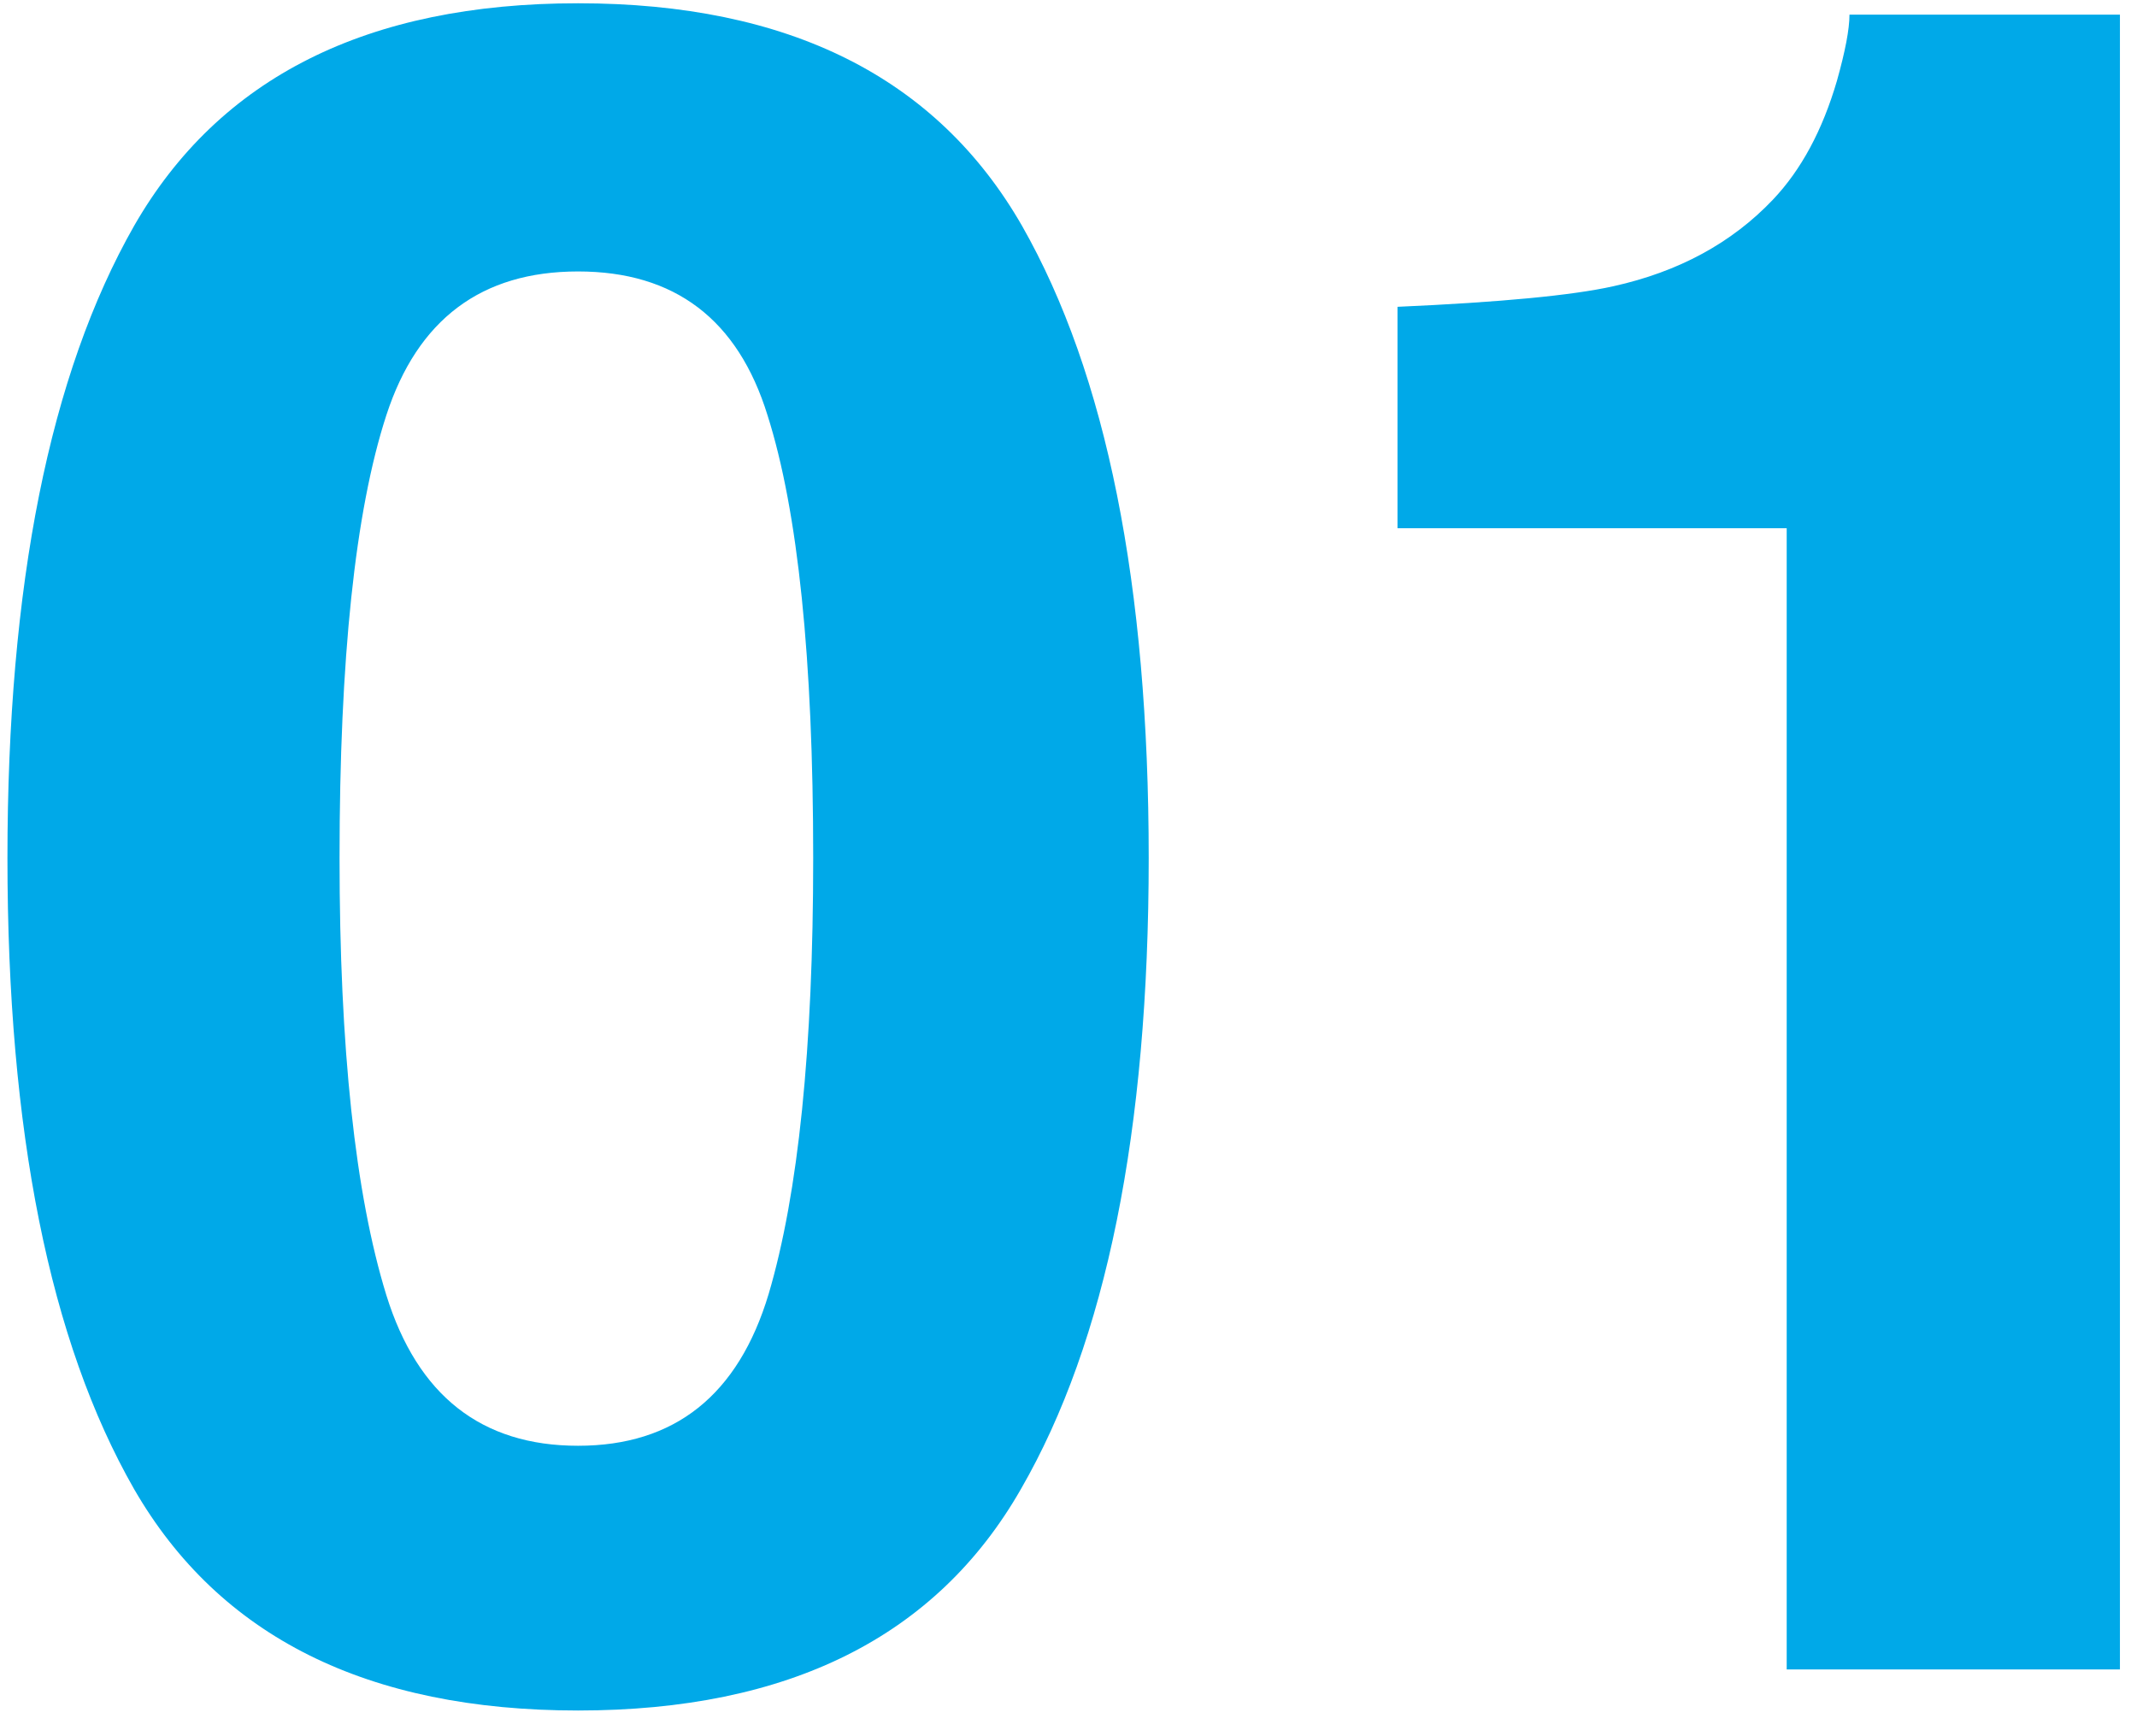 <svg width="64" height="52" viewBox="0 0 64 52" fill="none" xmlns="http://www.w3.org/2000/svg">
<path d="M17.312 51.23C11.001 51.23 6.569 49.02 4.017 44.6C1.487 40.179 0.223 33.879 0.223 25.698C0.223 17.518 1.487 11.206 4.017 6.763C6.569 2.319 11.001 0.098 17.312 0.098C23.624 0.098 28.056 2.319 30.608 6.763C33.138 11.206 34.402 17.518 34.402 25.698C34.402 33.879 33.126 40.179 30.574 44.6C28.045 49.02 23.624 51.23 17.312 51.23ZM23.02 38.755C23.909 35.747 24.354 31.395 24.354 25.698C24.354 19.728 23.898 15.308 22.986 12.437C22.098 9.565 20.206 8.13 17.312 8.13C14.419 8.13 12.505 9.565 11.57 12.437C10.636 15.308 10.169 19.728 10.169 25.698C10.169 31.395 10.636 35.758 11.57 38.789C12.505 41.797 14.419 43.301 17.312 43.301C20.206 43.301 22.109 41.785 23.02 38.755ZM63.489 50H53.509V15.82H41.853V9.189C44.93 9.053 47.083 8.848 48.313 8.574C50.273 8.141 51.868 7.275 53.099 5.977C53.942 5.088 54.58 3.903 55.013 2.422C55.263 1.533 55.389 0.872 55.389 0.439H63.489V50Z" fill="#00A9E8"/>
</svg>
